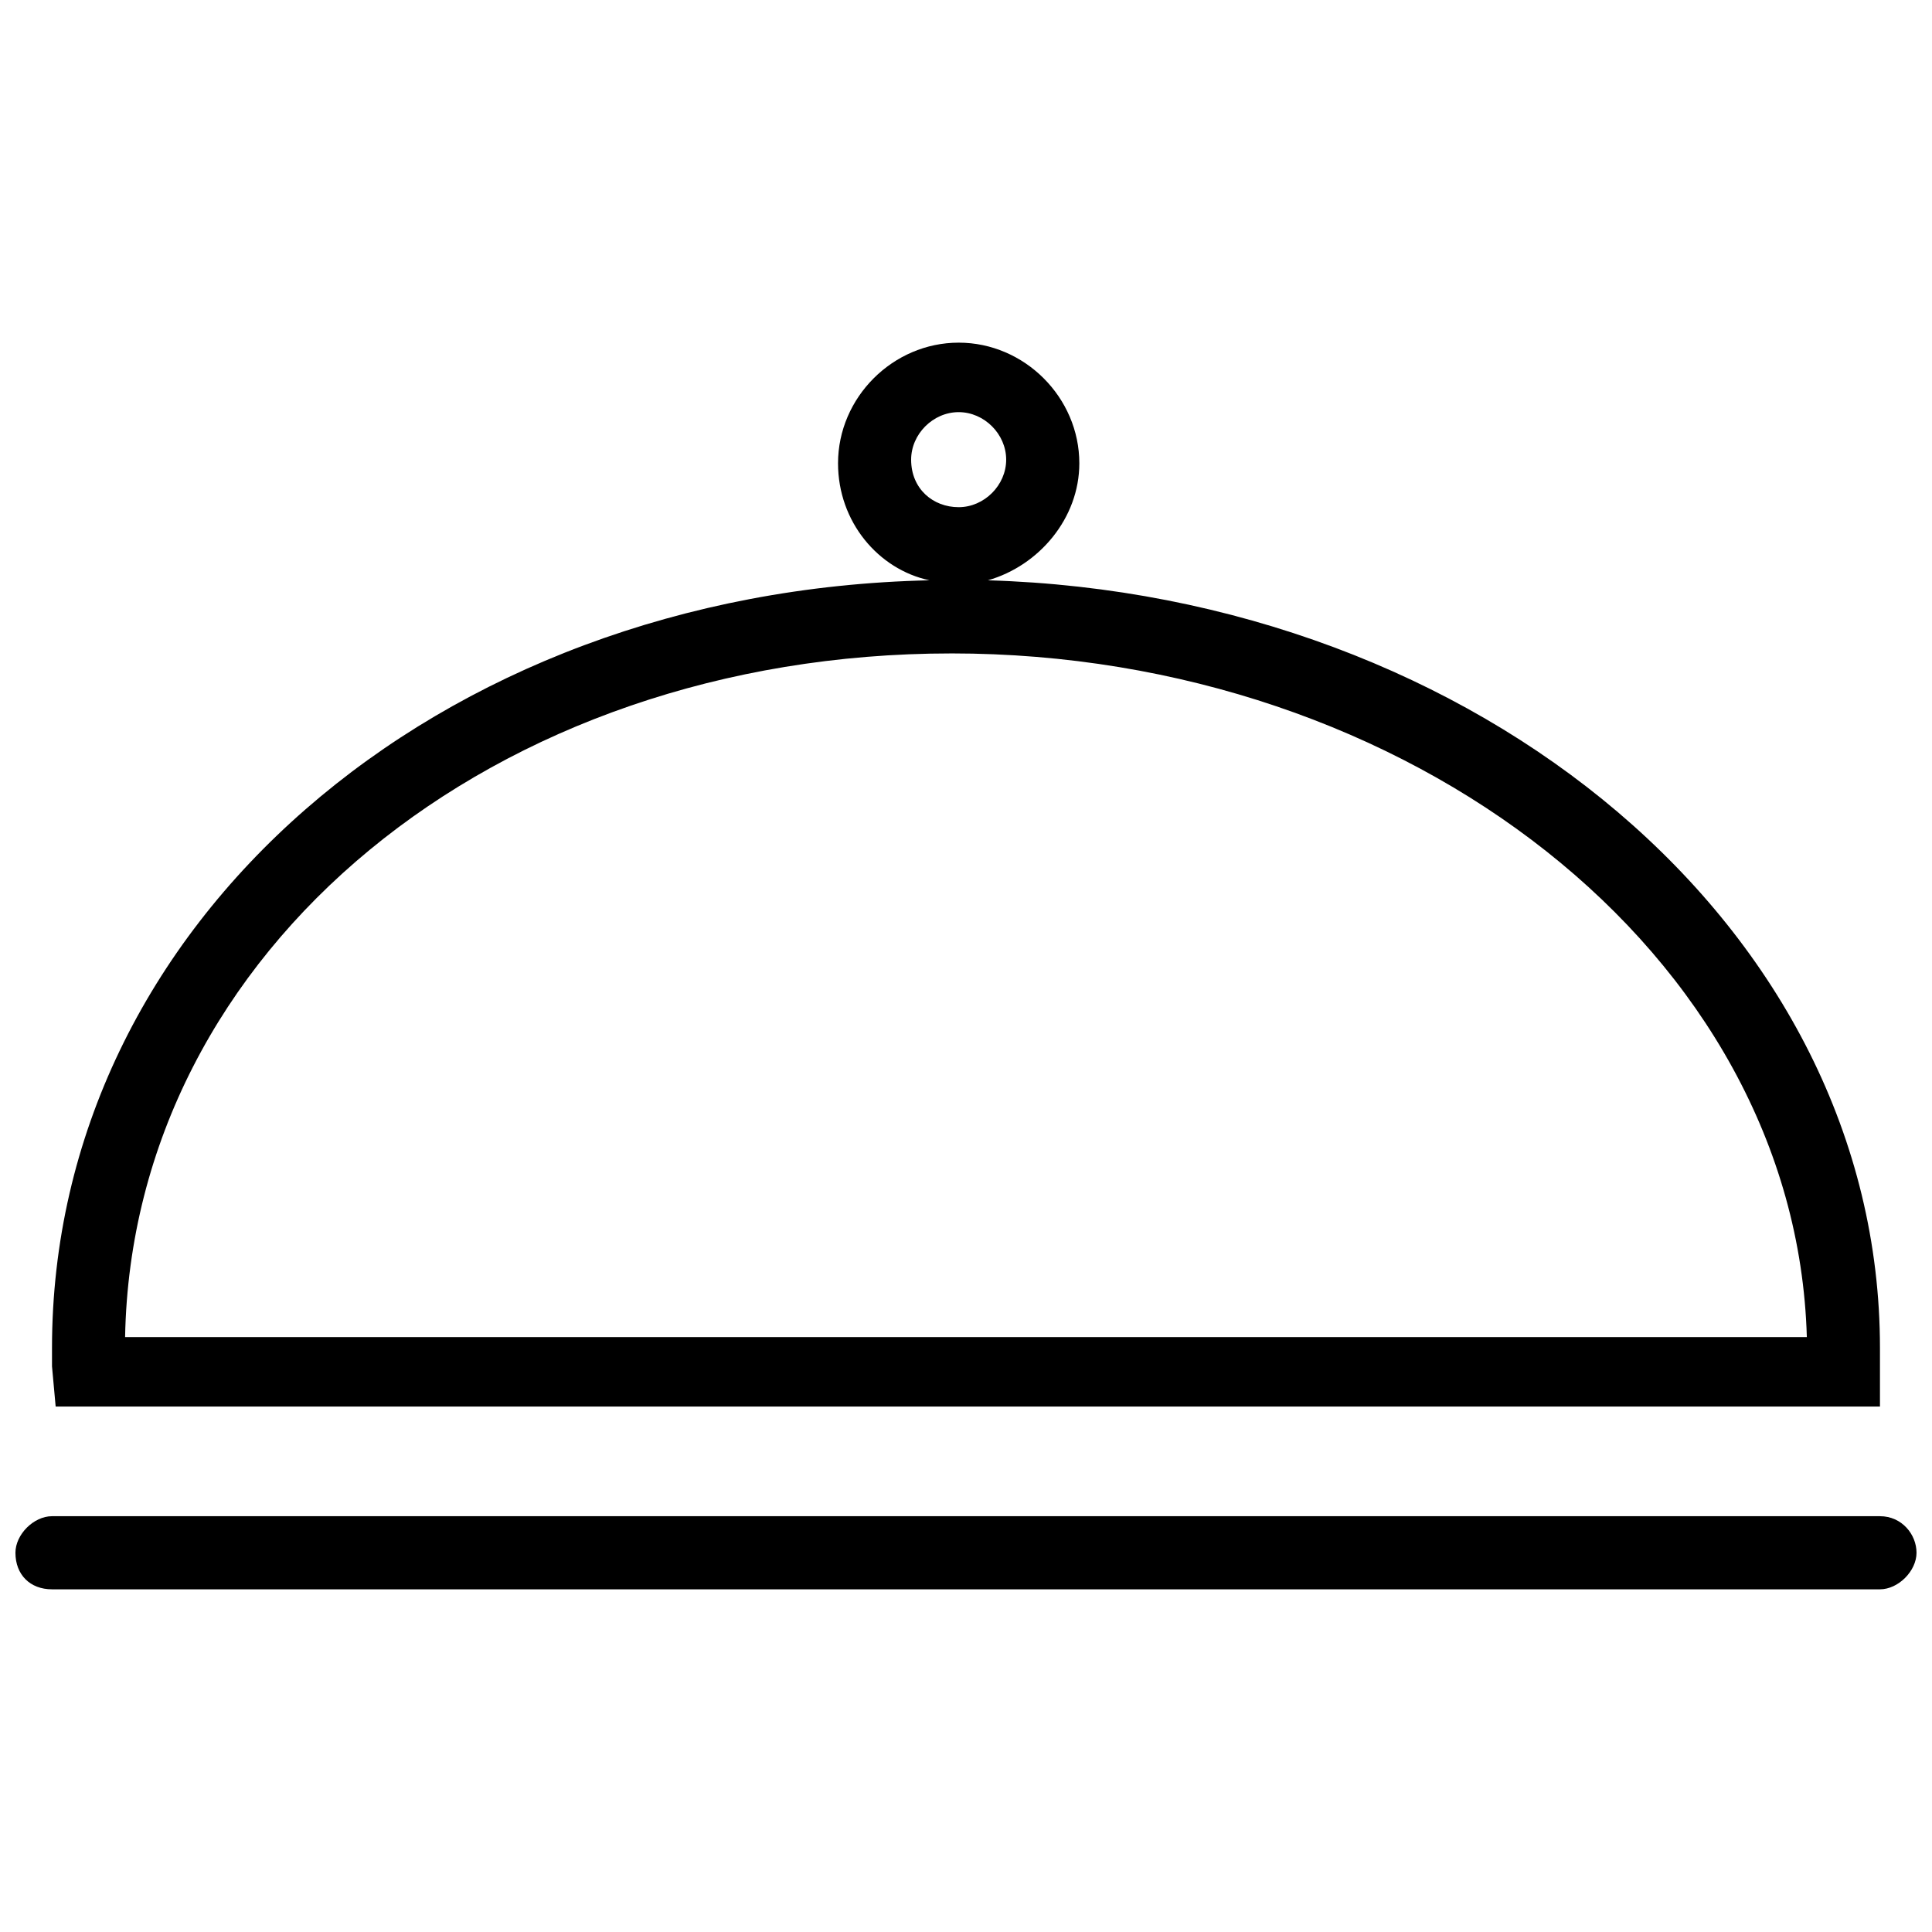 <?xml version="1.0" encoding="UTF-8"?>
<!-- Uploaded to: ICON Repo, www.svgrepo.com, Generator: ICON Repo Mixer Tools -->
<svg width="800px" height="800px" version="1.1" viewBox="144 144 512 512" xmlns="http://www.w3.org/2000/svg">
 <defs>
  <clipPath id="a">
   <path d="m148.09 234h503.81v332h-503.81z"/>
  </clipPath>
 </defs>
 <g clip-path="url(#a)">
  <path d="m642.21 545.81h-484.43c-4.844 0-9.688 4.844-9.688 9.688 0 5.812 3.875 9.688 9.688 9.688h484.43c4.844 0 9.688-4.844 9.688-9.688s-3.875-9.688-9.688-9.688zm-483.46-29.066h483.46v-10.656-4.844c0-111.42-106.57-199.59-236.4-203.46 13.562-3.875 24.223-16.469 24.223-31.004 0-17.441-14.531-31.973-31.973-31.973s-31.973 14.531-31.973 31.973c0 15.5 10.656 28.098 24.223 31.004-130.8 2.906-232.53 91.07-232.53 203.46v4.844zm226.71-250.93c0-6.781 5.812-12.594 12.594-12.594s12.594 5.812 12.594 12.594-5.812 12.594-12.594 12.594-12.594-4.844-12.594-12.594zm10.66 51.348c121.11 0 223.81 79.445 226.71 181.18l-445.68 0.004c1.938-102.7 97.855-181.18 218.96-181.18z"/>
 </g>
</svg>